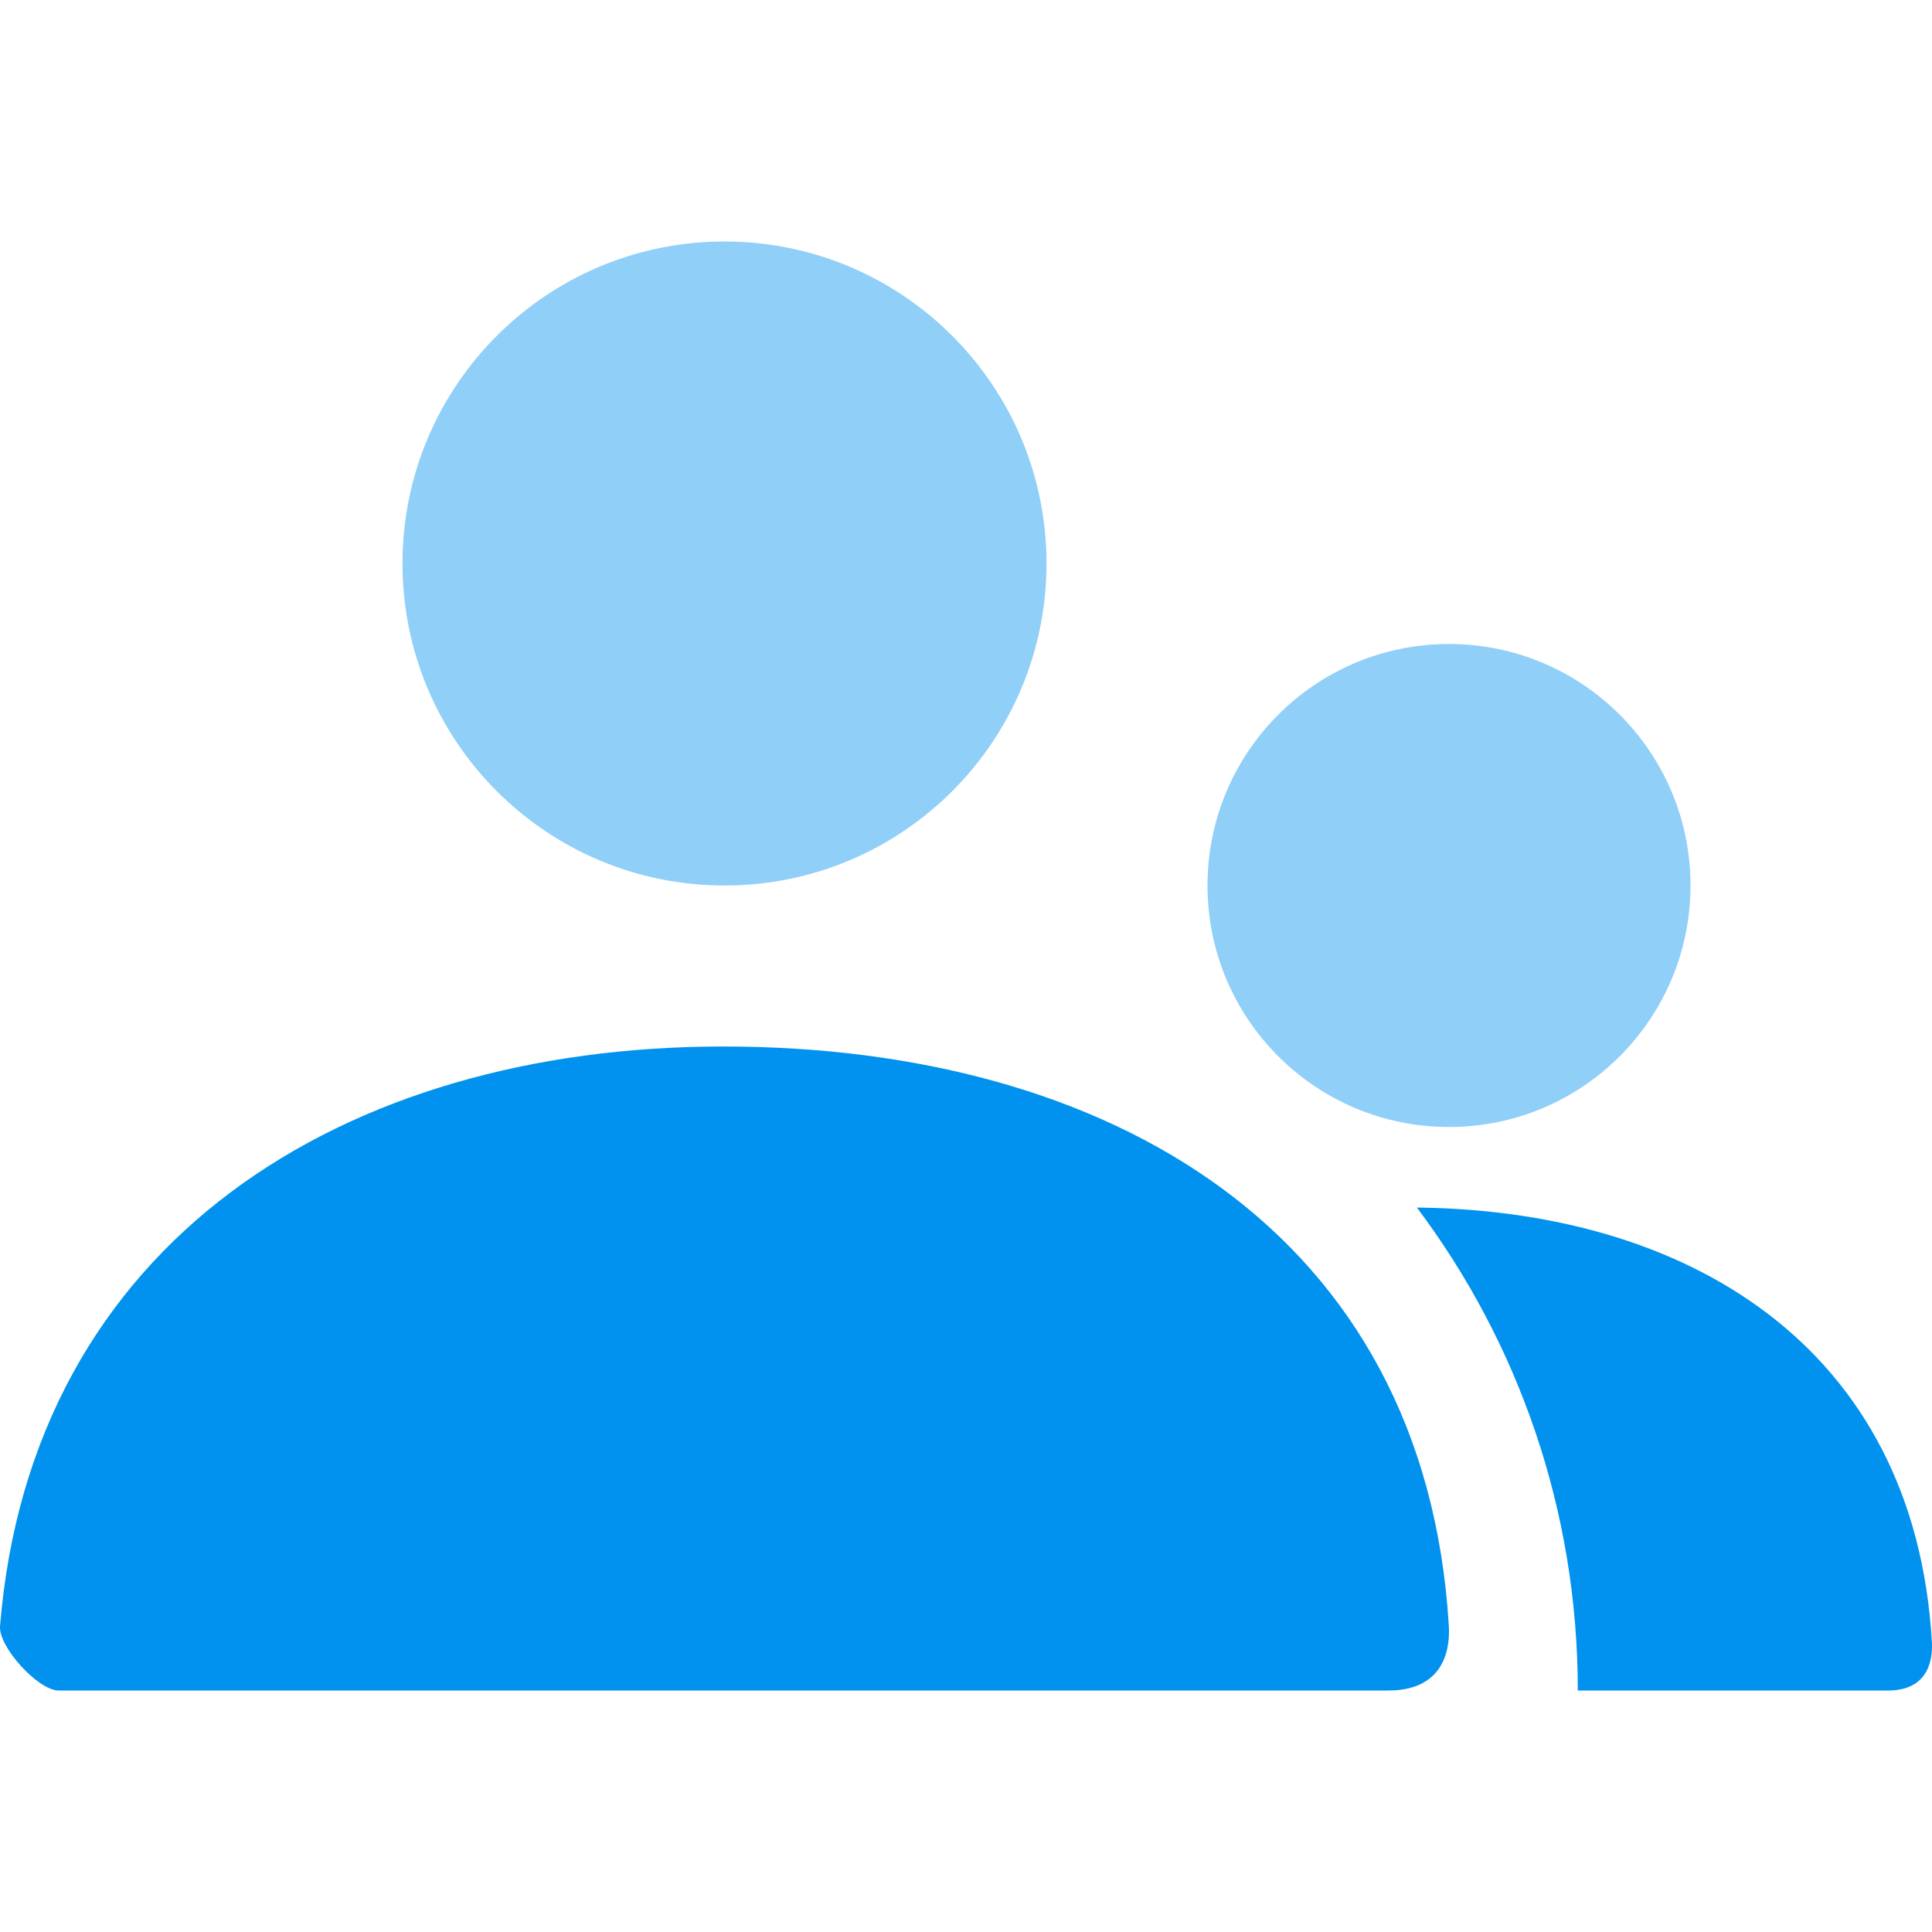 <?xml version="1.0" encoding="UTF-8"?>
<svg width="36px" height="36px" viewBox="0 0 36 36" version="1.1" xmlns="http://www.w3.org/2000/svg" xmlns:xlink="http://www.w3.org/1999/xlink">
    <title>06551067-5037-46C3-8AD9-BA915F49554A</title>
    <g id="Page-1" stroke="none" stroke-width="1" fill="none" fill-rule="evenodd">
        <g id="CG_Website_2023_Desktop_About_Team" transform="translate(-511, -265)">
            <g id="Stockholm-icons-/-Communication-/-Group" transform="translate(511, 265)">
                <polygon id="Shape" points="0 0 36 0 36 36 0 36"></polygon>
                <path d="M27,21 C24.515,21 22.5,18.985 22.5,16.5 C22.5,14.015 24.515,12 27,12 C29.485,12 31.5,14.015 31.5,16.5 C31.5,18.985 29.485,21 27,21 Z M13.5,16.5 C10.186,16.5 7.5,13.814 7.5,10.5 C7.5,7.186 10.186,4.5 13.5,4.5 C16.814,4.5 19.5,7.186 19.5,10.5 C19.5,13.814 16.814,16.5 13.5,16.5 Z" id="Combined-Shape" fill="#0092EE" fill-rule="nonzero" opacity="0.44"></path>
                <path d="M26.402,22.501 L26.232,22.5 C31.419,22.5 35.68,25.08 35.998,30.6 C36.01,30.82 35.998,31.5 35.184,31.5 L29.4,31.5 C29.4,28.124 28.284,25.008 26.402,22.501 Z M13.475,19.5 C20.657,19.5 26.557,22.94 26.997,30.3 C27.014,30.593 26.997,31.5 25.87,31.5 L1.091,31.5 C0.715,31.5 -0.031,30.689 0.001,30.299 C0.582,23.14 6.393,19.5 13.475,19.5 Z" id="Combined-Shape" fill="#0092EE" fill-rule="nonzero"></path>
            </g>
        </g>
    </g>
</svg>